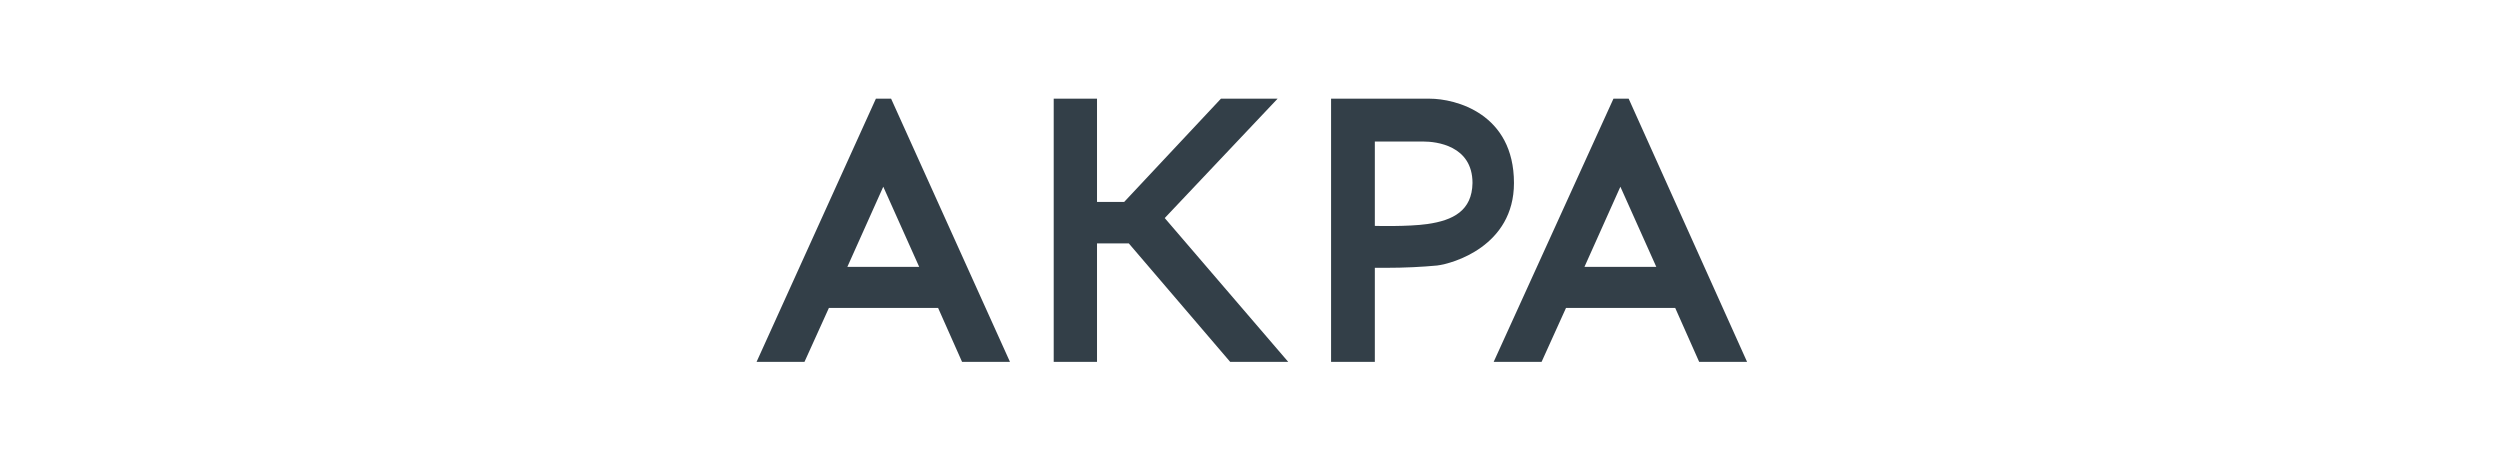 <svg width="304" height="56" viewBox="0 0 304 56" fill="none" xmlns="http://www.w3.org/2000/svg">
<path fill-rule="evenodd" clip-rule="evenodd" d="M106.509 12H108.358L122.811 44H116.985L114.072 37.443H100.795L97.826 44H92L106.509 12ZM107.406 22.704L103.036 32.455H111.775L107.406 22.704ZM161.858 12H173.847C176.984 12 184.098 13.793 184.098 22.256C184.098 29.933 176.648 32.063 174.743 32.287C172.95 32.455 170.877 32.567 168.469 32.567H167.18V44H161.858V12ZM167.18 27.468C167.18 27.468 171.214 27.58 173.566 27.243C176.704 26.795 179 25.618 179.056 22.256C179.056 17.66 174.575 17.212 173.118 17.212H167.18V27.468ZM206.617 44H212.443L198.046 12H196.197L181.632 44H187.458L190.427 37.443H203.704L206.617 44ZM192.668 32.455L197.038 22.704L201.407 32.455H192.668ZM148.466 12H155.357L141.632 26.515L156.645 44H149.587L137.262 29.597H133.397V44H128.131V12H133.397V24.553H136.702L148.466 12Z" fill="#333F48"/>
</svg>
